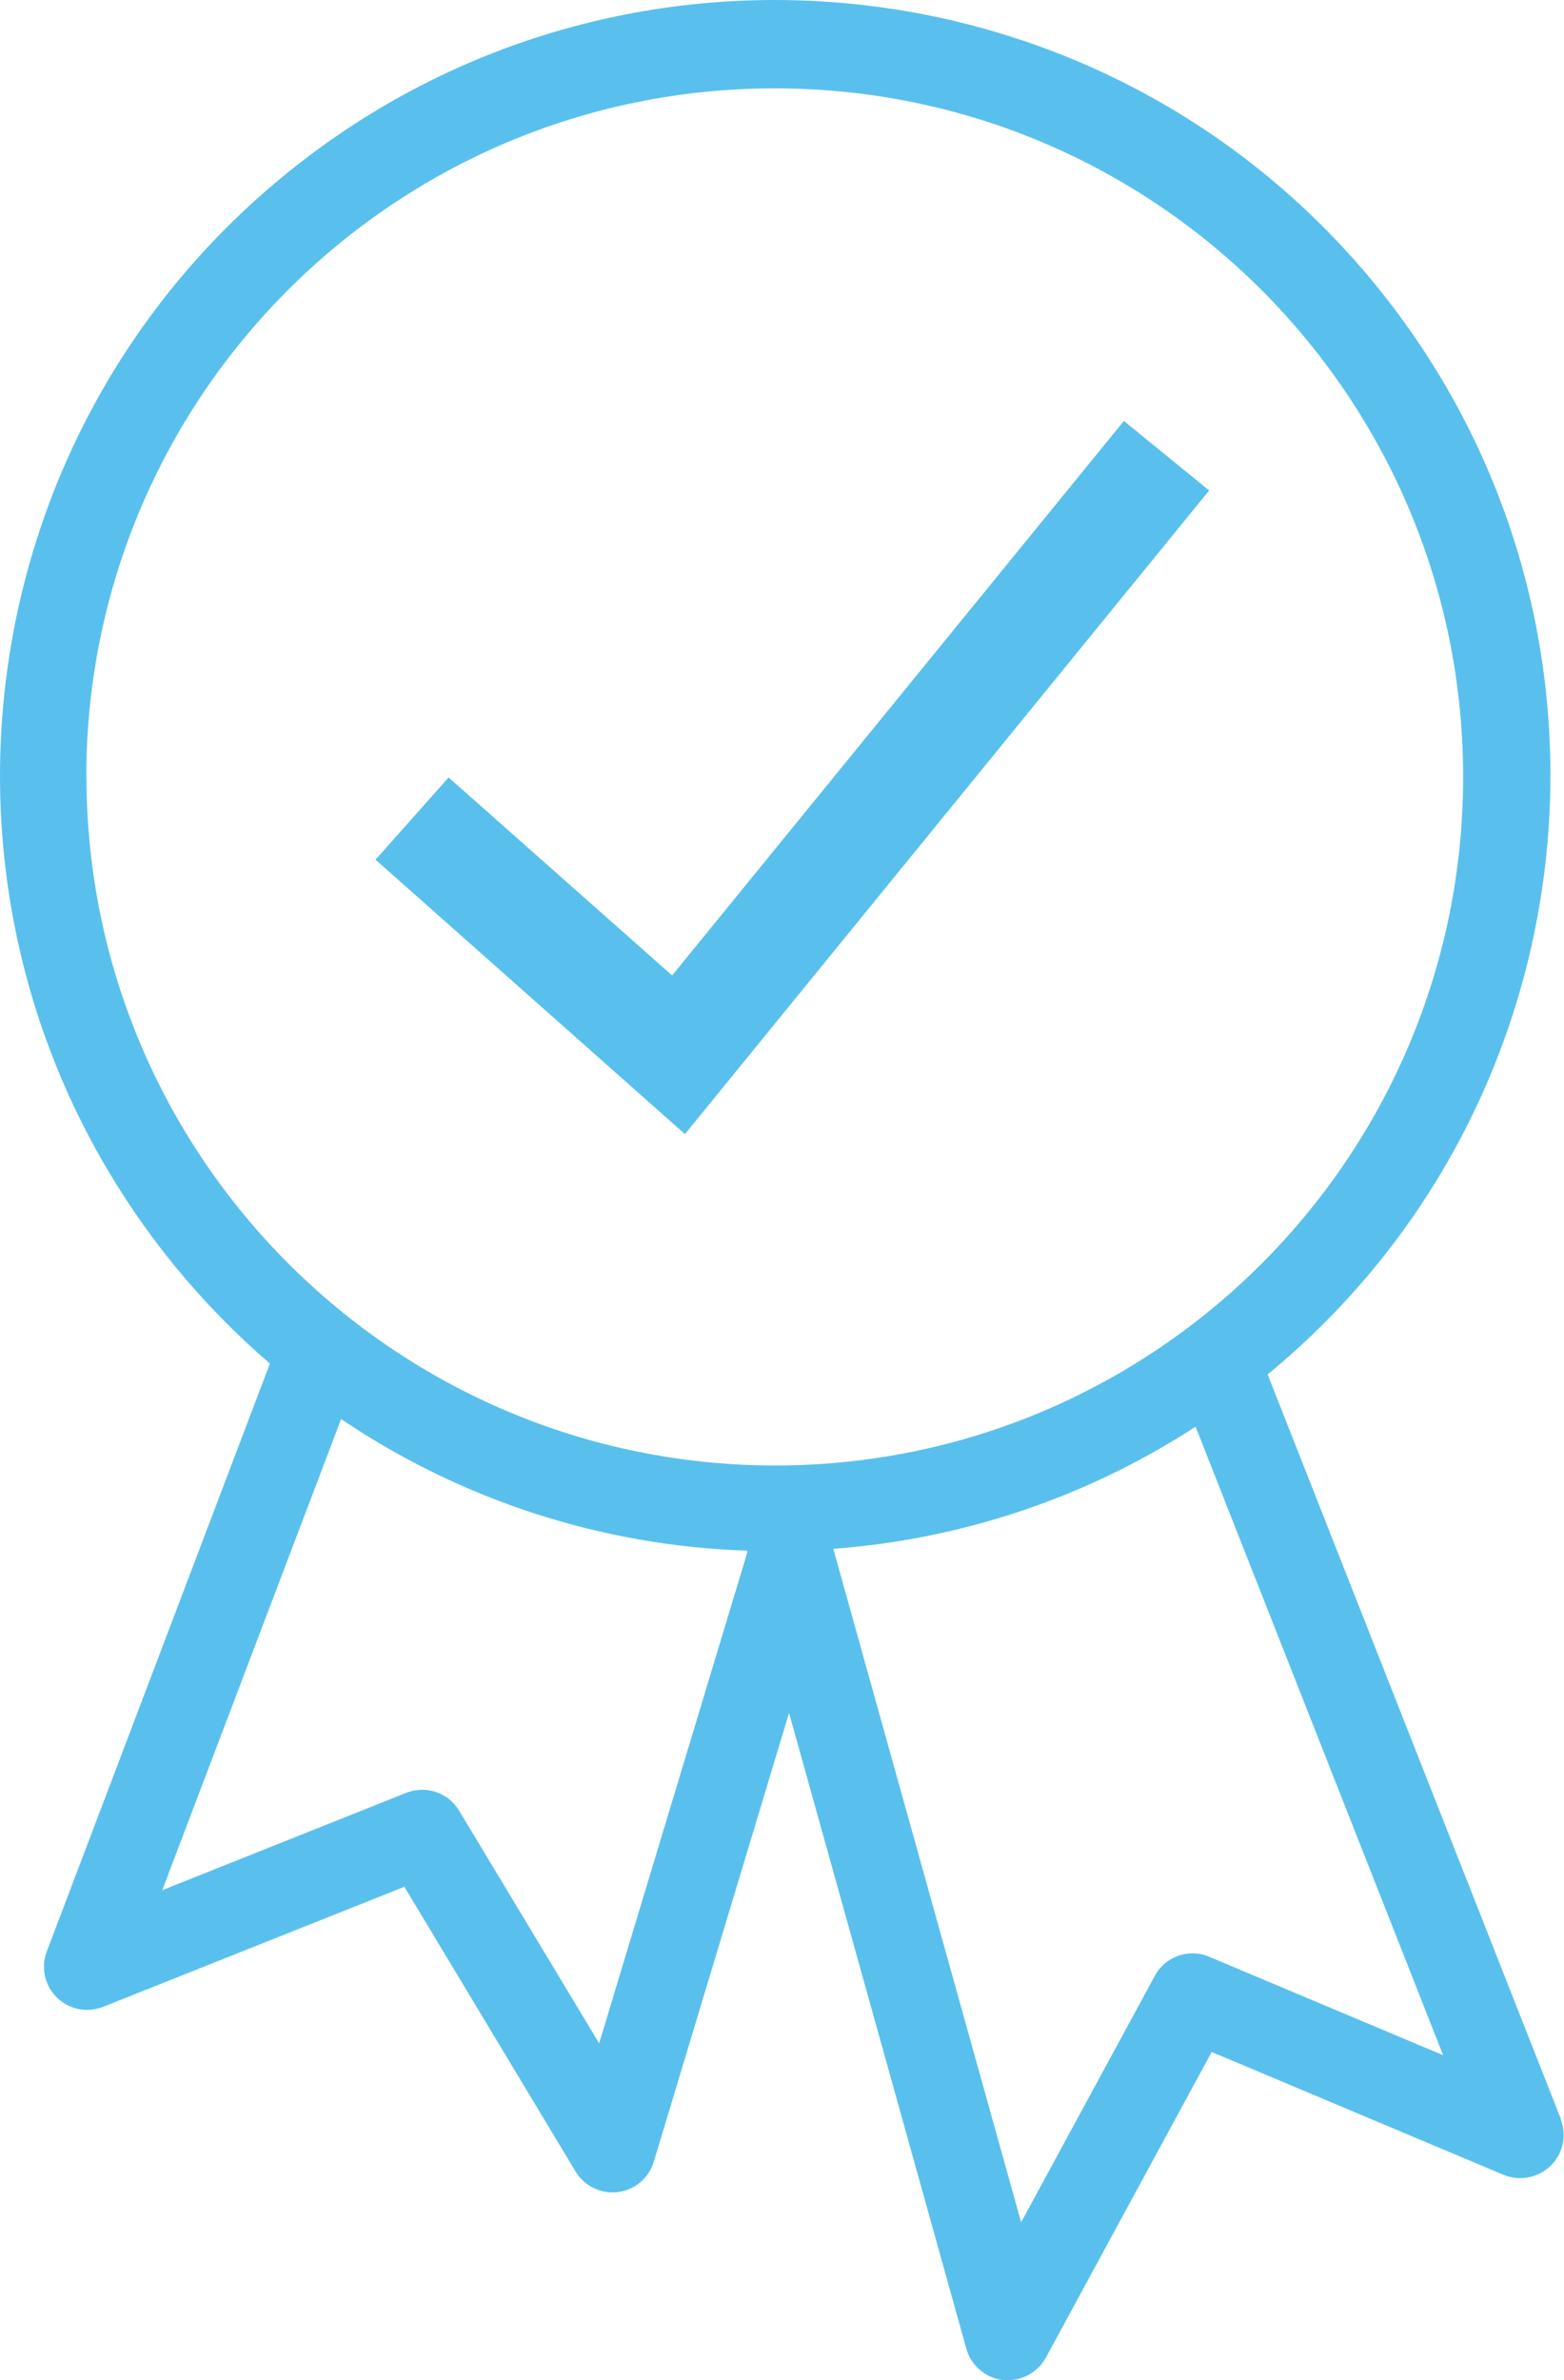 <svg viewBox="0 0 92.25 140.34" xmlns="http://www.w3.org/2000/svg" id="uuid-39a040e2-25b7-4010-817f-3f351801ed5e"><g id="uuid-382c0af1-8ad5-431a-8774-406979fc6776"><g id="uuid-4ce27825-0d4e-4f50-a278-cc45ac407c23"><path style="fill:#59c0ee;" d="M92.07,124.95l-17.3-43.91c19.5-16.04,22.31-44.86,6.27-64.36C65-2.82,36.18-5.63,16.68,10.41-2.82,26.45-5.63,55.27,10.41,74.77c1.67,2.03,3.52,3.92,5.51,5.63L2.76,115.06c-.5,1.31.16,2.78,1.47,3.28.6.23,1.25.22,1.85-.01l17.77-7.08,10.1,16.79c.46.76,1.29,1.23,2.18,1.23.11,0,.21,0,.31-.02,1-.12,1.83-.82,2.12-1.78l7.98-26.47,10.46,37.49c.28,1,1.15,1.73,2.18,1.85.09,0,.18,0,.27,0,.93,0,1.79-.51,2.24-1.33l9.78-18.02,17.23,7.25c.94.38,2.02.17,2.75-.53.74-.71.98-1.8.6-2.76ZM44.07,91.42s0,.09,0,.14l-8.73,28.92-8.26-13.72c-.64-1.07-1.97-1.51-3.12-1.05l-14.39,5.74,10.55-27.78c7.09,4.79,15.38,7.48,23.93,7.76h0ZM70.52,84.12l14.6,37.06-13.79-5.8c-1.21-.52-2.61-.02-3.22,1.13l-7.88,14.52-11.08-39.71c7.62-.56,14.97-3.04,21.37-7.2h0ZM5.09,45.81C5.09,23.39,23.27,5.21,45.7,5.21s40.6,18.18,40.6,40.6-18.18,40.6-40.6,40.6h0c-22.41-.03-40.57-18.19-40.6-40.6h0Z" id="uuid-cf7f6a54-e0aa-4d08-bd34-d215ac5436b1"></path><path style="fill:#59c0ee;" d="M39.65,57.52l-13.19-11.68-4.31,4.85,17.9,15.87.35.31,30.92-37.95-5.03-4.1-26.65,32.7Z" id="uuid-bbc22b77-d675-4d3c-9029-aadea2c4b14a"></path></g></g></svg>
